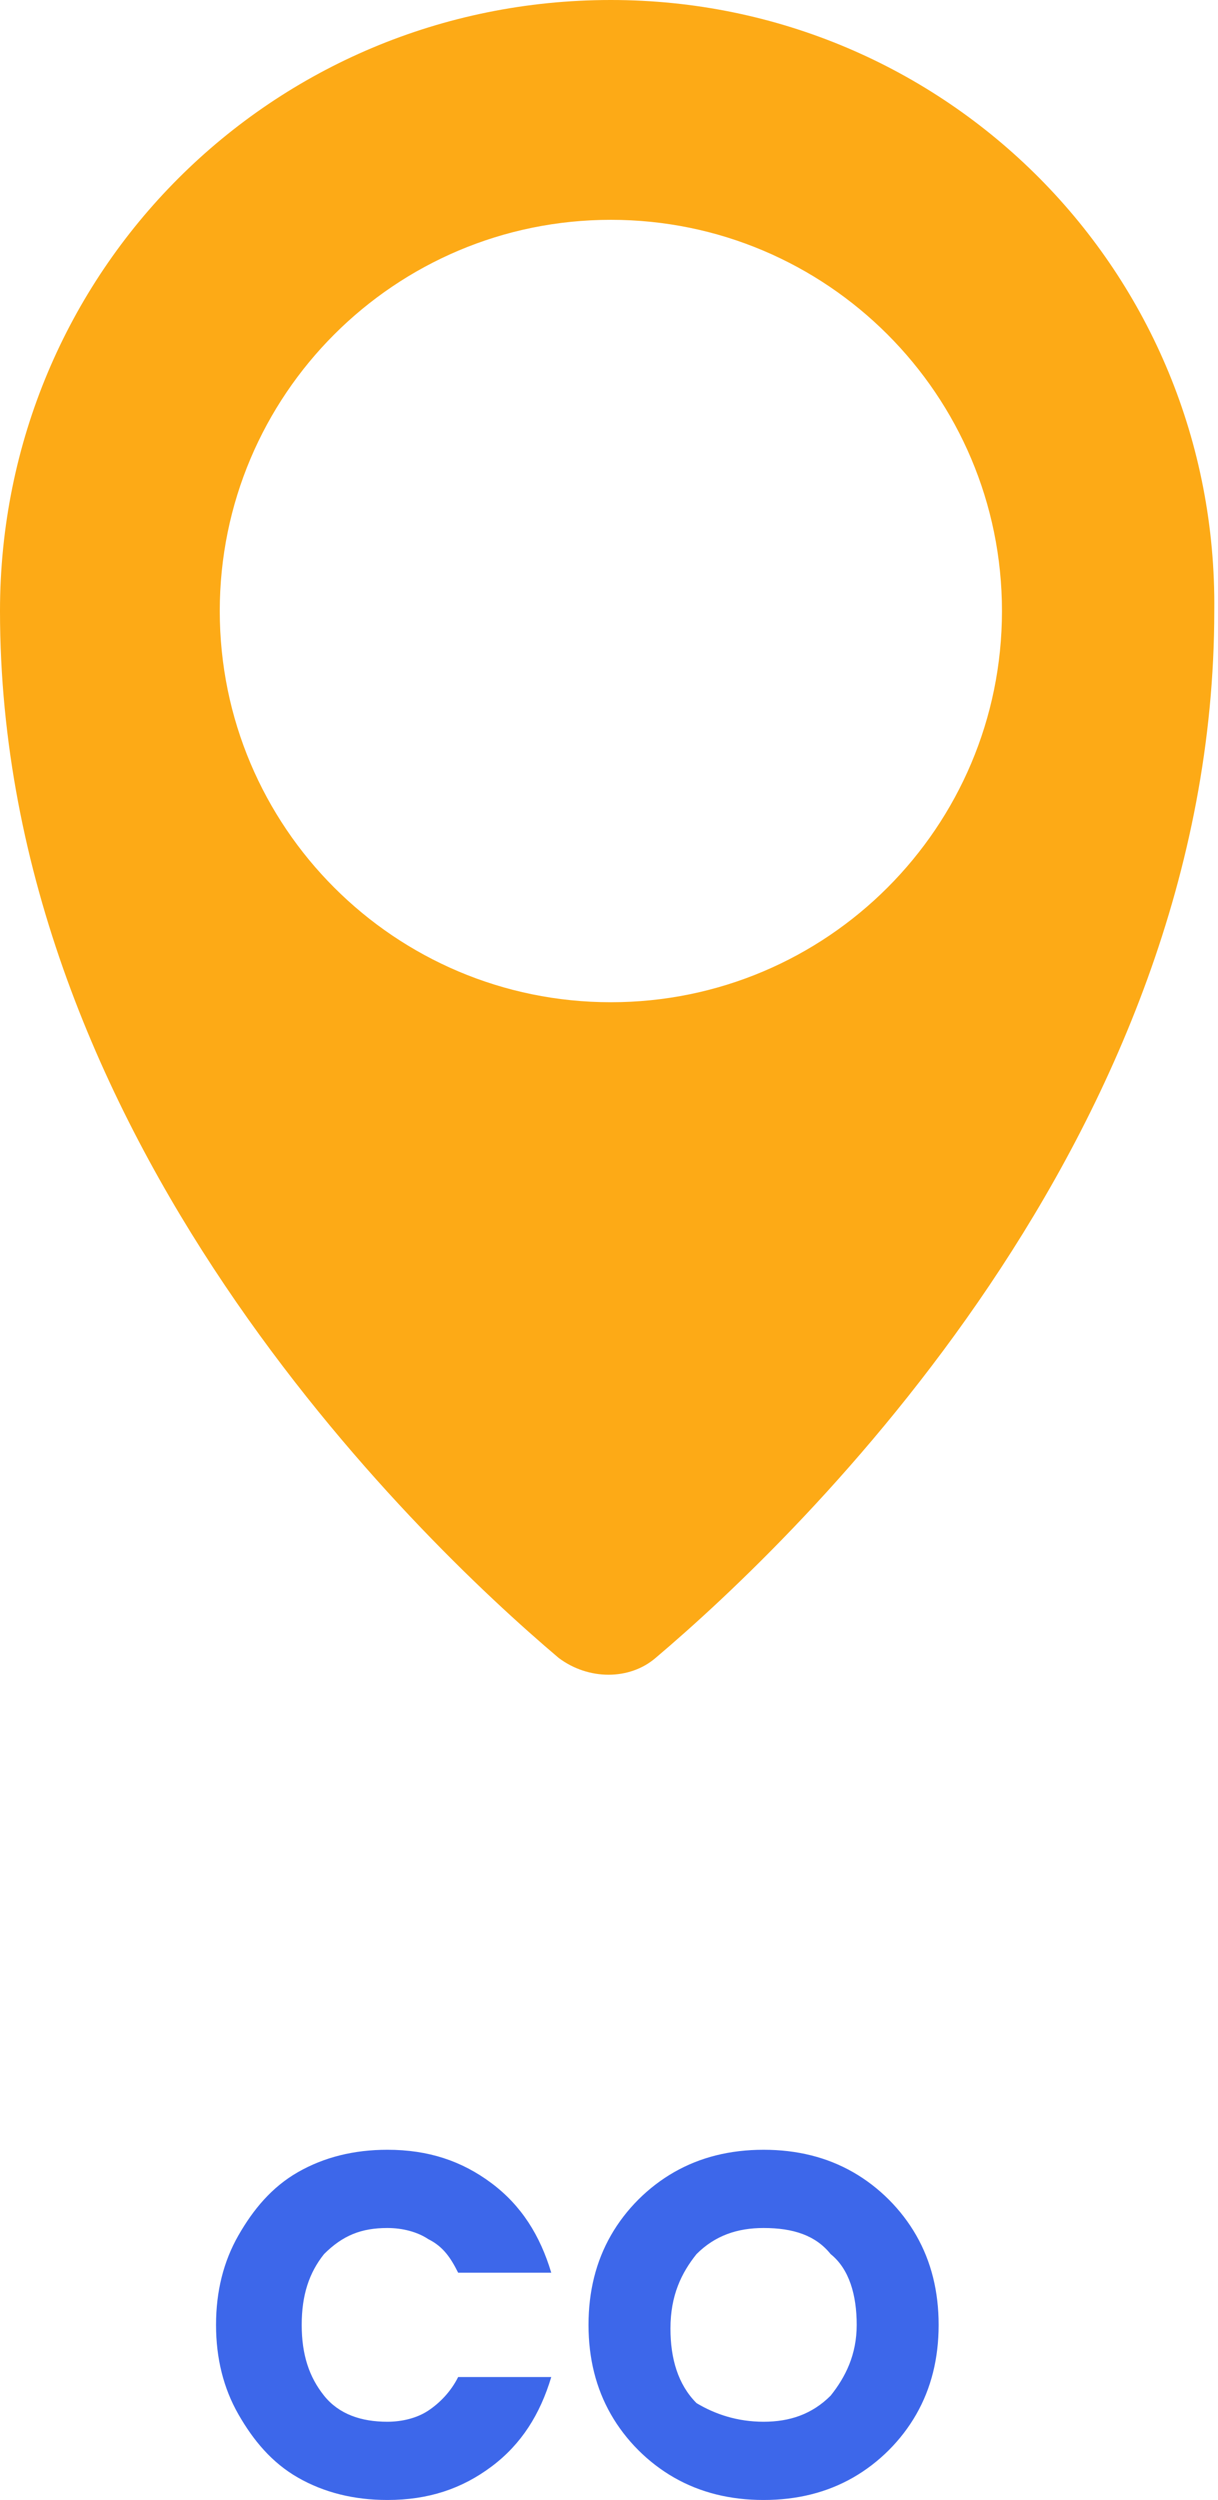 <?xml version="1.0" encoding="utf-8"?>
<!-- Generator: Adobe Illustrator 26.3.1, SVG Export Plug-In . SVG Version: 6.00 Build 0)  -->
<svg version="1.1" id="Capa_1" xmlns="http://www.w3.org/2000/svg" xmlns:xlink="http://www.w3.org/1999/xlink" x="0px" y="0px"
	 width="32.7px" height="67.1px" viewBox="0 0 32.7 67.1" style="enable-background:new 0 0 32.7 67.1;" xml:space="preserve">
<style type="text/css">
	.st0{fill:#FDAA16;}
	.st1{fill:#3D67EA;}
</style>
<path class="st0" d="M16.4,0C7.3,0,0,7.3,0,16.4c0,14.1,11.1,24.8,15,28.1c0.8,0.6,1.9,0.6,2.6,0c3.9-3.3,15-14,15-28.1
	C32.7,7.3,25.4,0,16.4,0z M16.4,26.9c-5.8,0-10.5-4.7-10.5-10.5S10.6,5.9,16.4,5.9s10.5,4.7,10.5,10.5S22.2,26.9,16.4,26.9z"/>
<path class="st1" d="M5.8,62.4c0-0.9,0.2-1.7,0.6-2.4c0.4-0.7,0.9-1.3,1.6-1.7c0.7-0.4,1.5-0.6,2.4-0.6c1.1,0,2,0.3,2.8,0.9
	c0.8,0.6,1.3,1.4,1.6,2.4h-2.5c-0.2-0.4-0.4-0.7-0.8-0.9c-0.3-0.2-0.7-0.3-1.1-0.3c-0.7,0-1.2,0.2-1.7,0.7c-0.4,0.5-0.6,1.1-0.6,1.9
	c0,0.8,0.2,1.4,0.6,1.9c0.4,0.5,1,0.7,1.7,0.7c0.4,0,0.8-0.1,1.1-0.3c0.3-0.2,0.6-0.5,0.8-0.9h2.5c-0.3,1-0.8,1.8-1.6,2.4
	c-0.8,0.6-1.7,0.9-2.8,0.9c-0.9,0-1.7-0.2-2.4-0.6c-0.7-0.4-1.2-1-1.6-1.7C6,64.1,5.8,63.3,5.8,62.4z M20.5,67.1
	c-0.9,0-1.7-0.2-2.4-0.6c-0.7-0.4-1.3-1-1.7-1.7c-0.4-0.7-0.6-1.5-0.6-2.4c0-0.9,0.2-1.7,0.6-2.4c0.4-0.7,1-1.3,1.7-1.7
	c0.7-0.4,1.5-0.6,2.4-0.6c0.9,0,1.7,0.2,2.4,0.6c0.7,0.4,1.3,1,1.7,1.7c0.4,0.7,0.6,1.5,0.6,2.4c0,0.9-0.2,1.7-0.6,2.4
	c-0.4,0.7-1,1.3-1.7,1.7C22.2,66.9,21.4,67.1,20.5,67.1z M20.5,65c0.7,0,1.3-0.2,1.8-0.7c0.4-0.5,0.7-1.1,0.7-1.9
	c0-0.8-0.2-1.5-0.7-1.9c-0.4-0.5-1-0.7-1.8-0.7c-0.7,0-1.3,0.2-1.8,0.7c-0.4,0.5-0.7,1.1-0.7,2c0,0.8,0.2,1.5,0.7,2
	C19.2,64.8,19.8,65,20.5,65z"/>
</svg>
